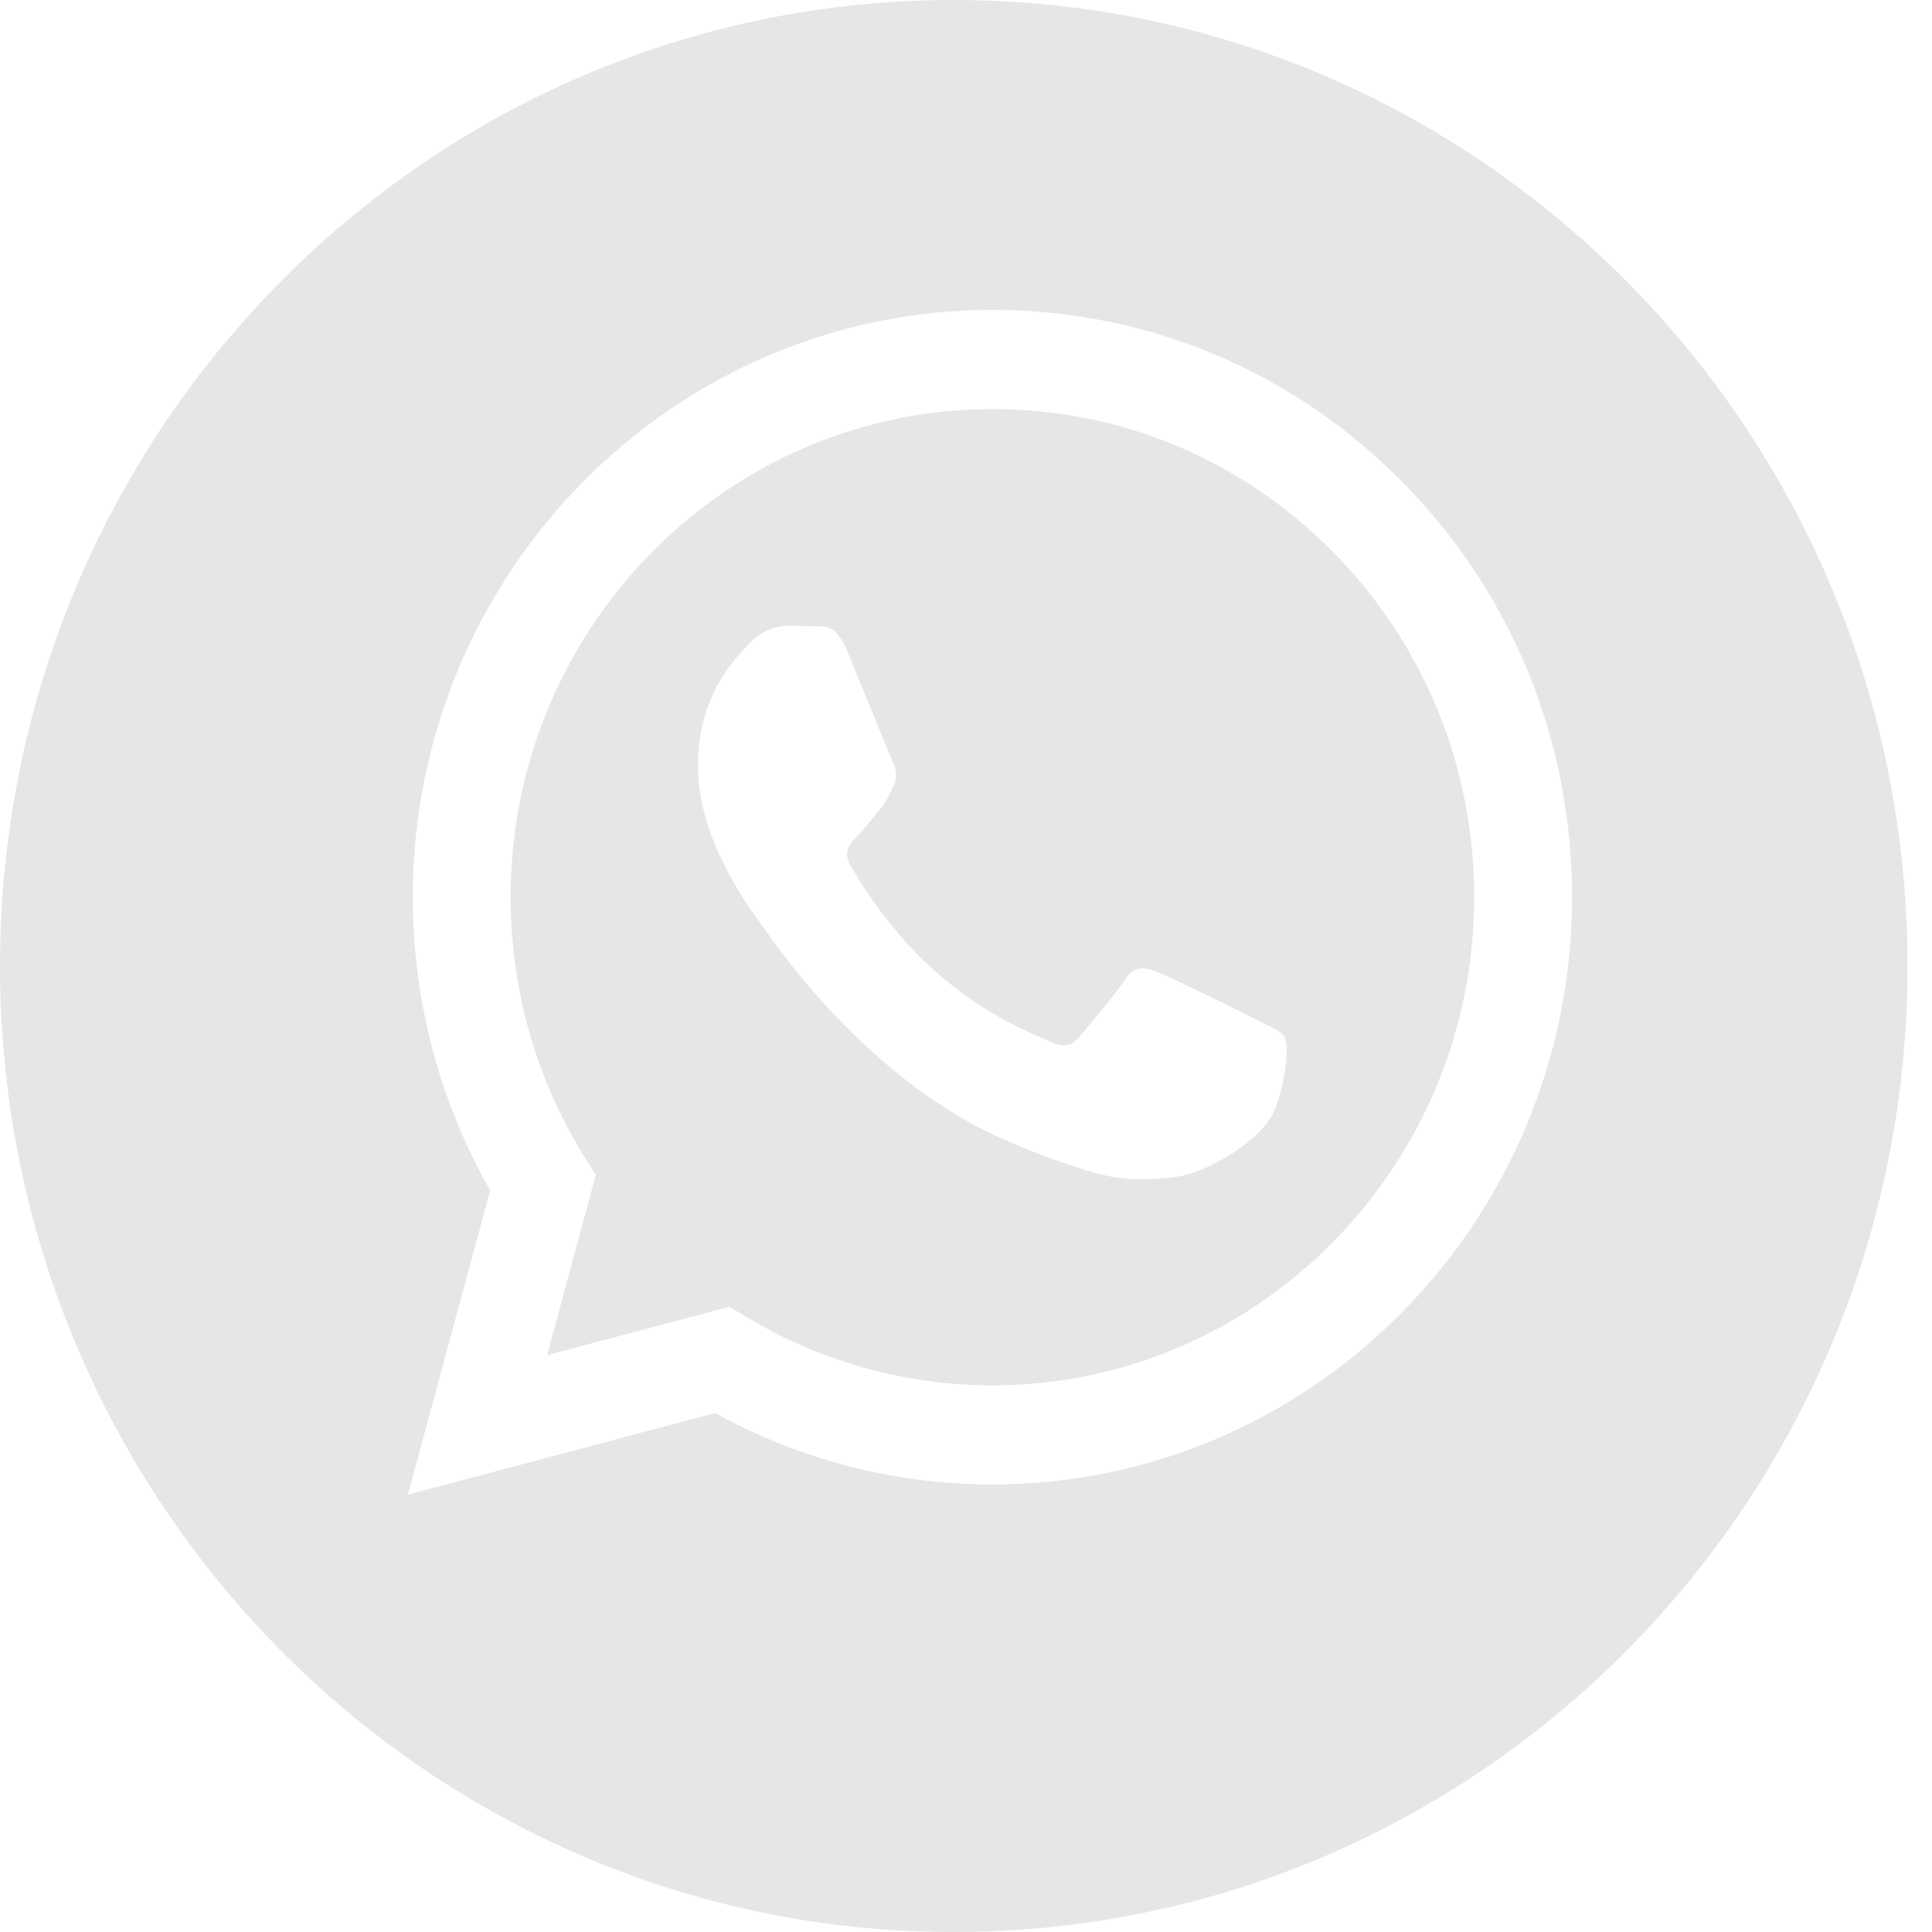 <?xml version="1.0" encoding="UTF-8"?> <svg xmlns="http://www.w3.org/2000/svg" width="35" height="35" viewBox="0 0 35 35" fill="none"><path d="M17.982 7.411C13.168 7.411 9.252 11.376 9.251 16.25C9.25 17.92 9.711 19.547 10.585 20.954L10.793 21.288L9.911 24.55L13.214 23.673L13.533 23.864C14.873 24.67 16.409 25.096 17.975 25.097H17.979C22.789 25.097 26.704 21.131 26.706 16.257C26.708 13.895 25.8 11.674 24.152 10.003C22.505 8.332 20.313 7.411 17.982 7.411ZM23.116 20.05C22.897 20.671 21.849 21.238 21.345 21.314C20.893 21.382 20.321 21.41 19.693 21.208C19.312 21.086 18.823 20.922 18.197 20.648C15.564 19.498 13.845 16.813 13.714 16.636C13.583 16.459 12.643 15.195 12.643 13.887C12.643 12.579 13.32 11.937 13.561 11.67C13.802 11.404 14.086 11.338 14.261 11.338C14.436 11.338 14.611 11.34 14.764 11.347C14.925 11.355 15.141 11.285 15.354 11.803C15.573 12.335 16.098 13.643 16.163 13.776C16.229 13.909 16.273 14.064 16.185 14.242C16.097 14.419 16.054 14.53 15.922 14.685C15.791 14.84 15.647 15.031 15.529 15.151C15.398 15.283 15.261 15.427 15.414 15.693C15.567 15.959 16.094 16.829 16.874 17.534C17.876 18.439 18.721 18.72 18.984 18.853C19.246 18.986 19.399 18.963 19.552 18.786C19.705 18.609 20.208 18.01 20.383 17.744C20.558 17.479 20.733 17.523 20.973 17.611C21.214 17.7 22.504 18.343 22.766 18.476C23.029 18.609 23.204 18.675 23.269 18.786C23.335 18.897 23.335 19.43 23.116 20.05Z" fill="#E6E6E6"></path><path d="M17.279 0C7.736 0 0 7.835 0 17.5C0 27.165 7.736 35 17.279 35C26.821 35 34.557 27.165 34.557 17.5C34.557 7.835 26.821 0 17.279 0ZM17.979 26.893C17.978 26.893 17.979 26.893 17.979 26.893H17.974C16.217 26.892 14.49 26.445 12.956 25.598L7.39 27.077L8.88 21.566C7.961 19.953 7.477 18.123 7.478 16.249C7.48 10.385 12.191 5.614 17.979 5.614C20.788 5.615 23.424 6.723 25.407 8.733C27.389 10.743 28.481 13.416 28.479 16.258C28.477 22.122 23.766 26.893 17.979 26.893Z" fill="#E6E6E6"></path></svg> 